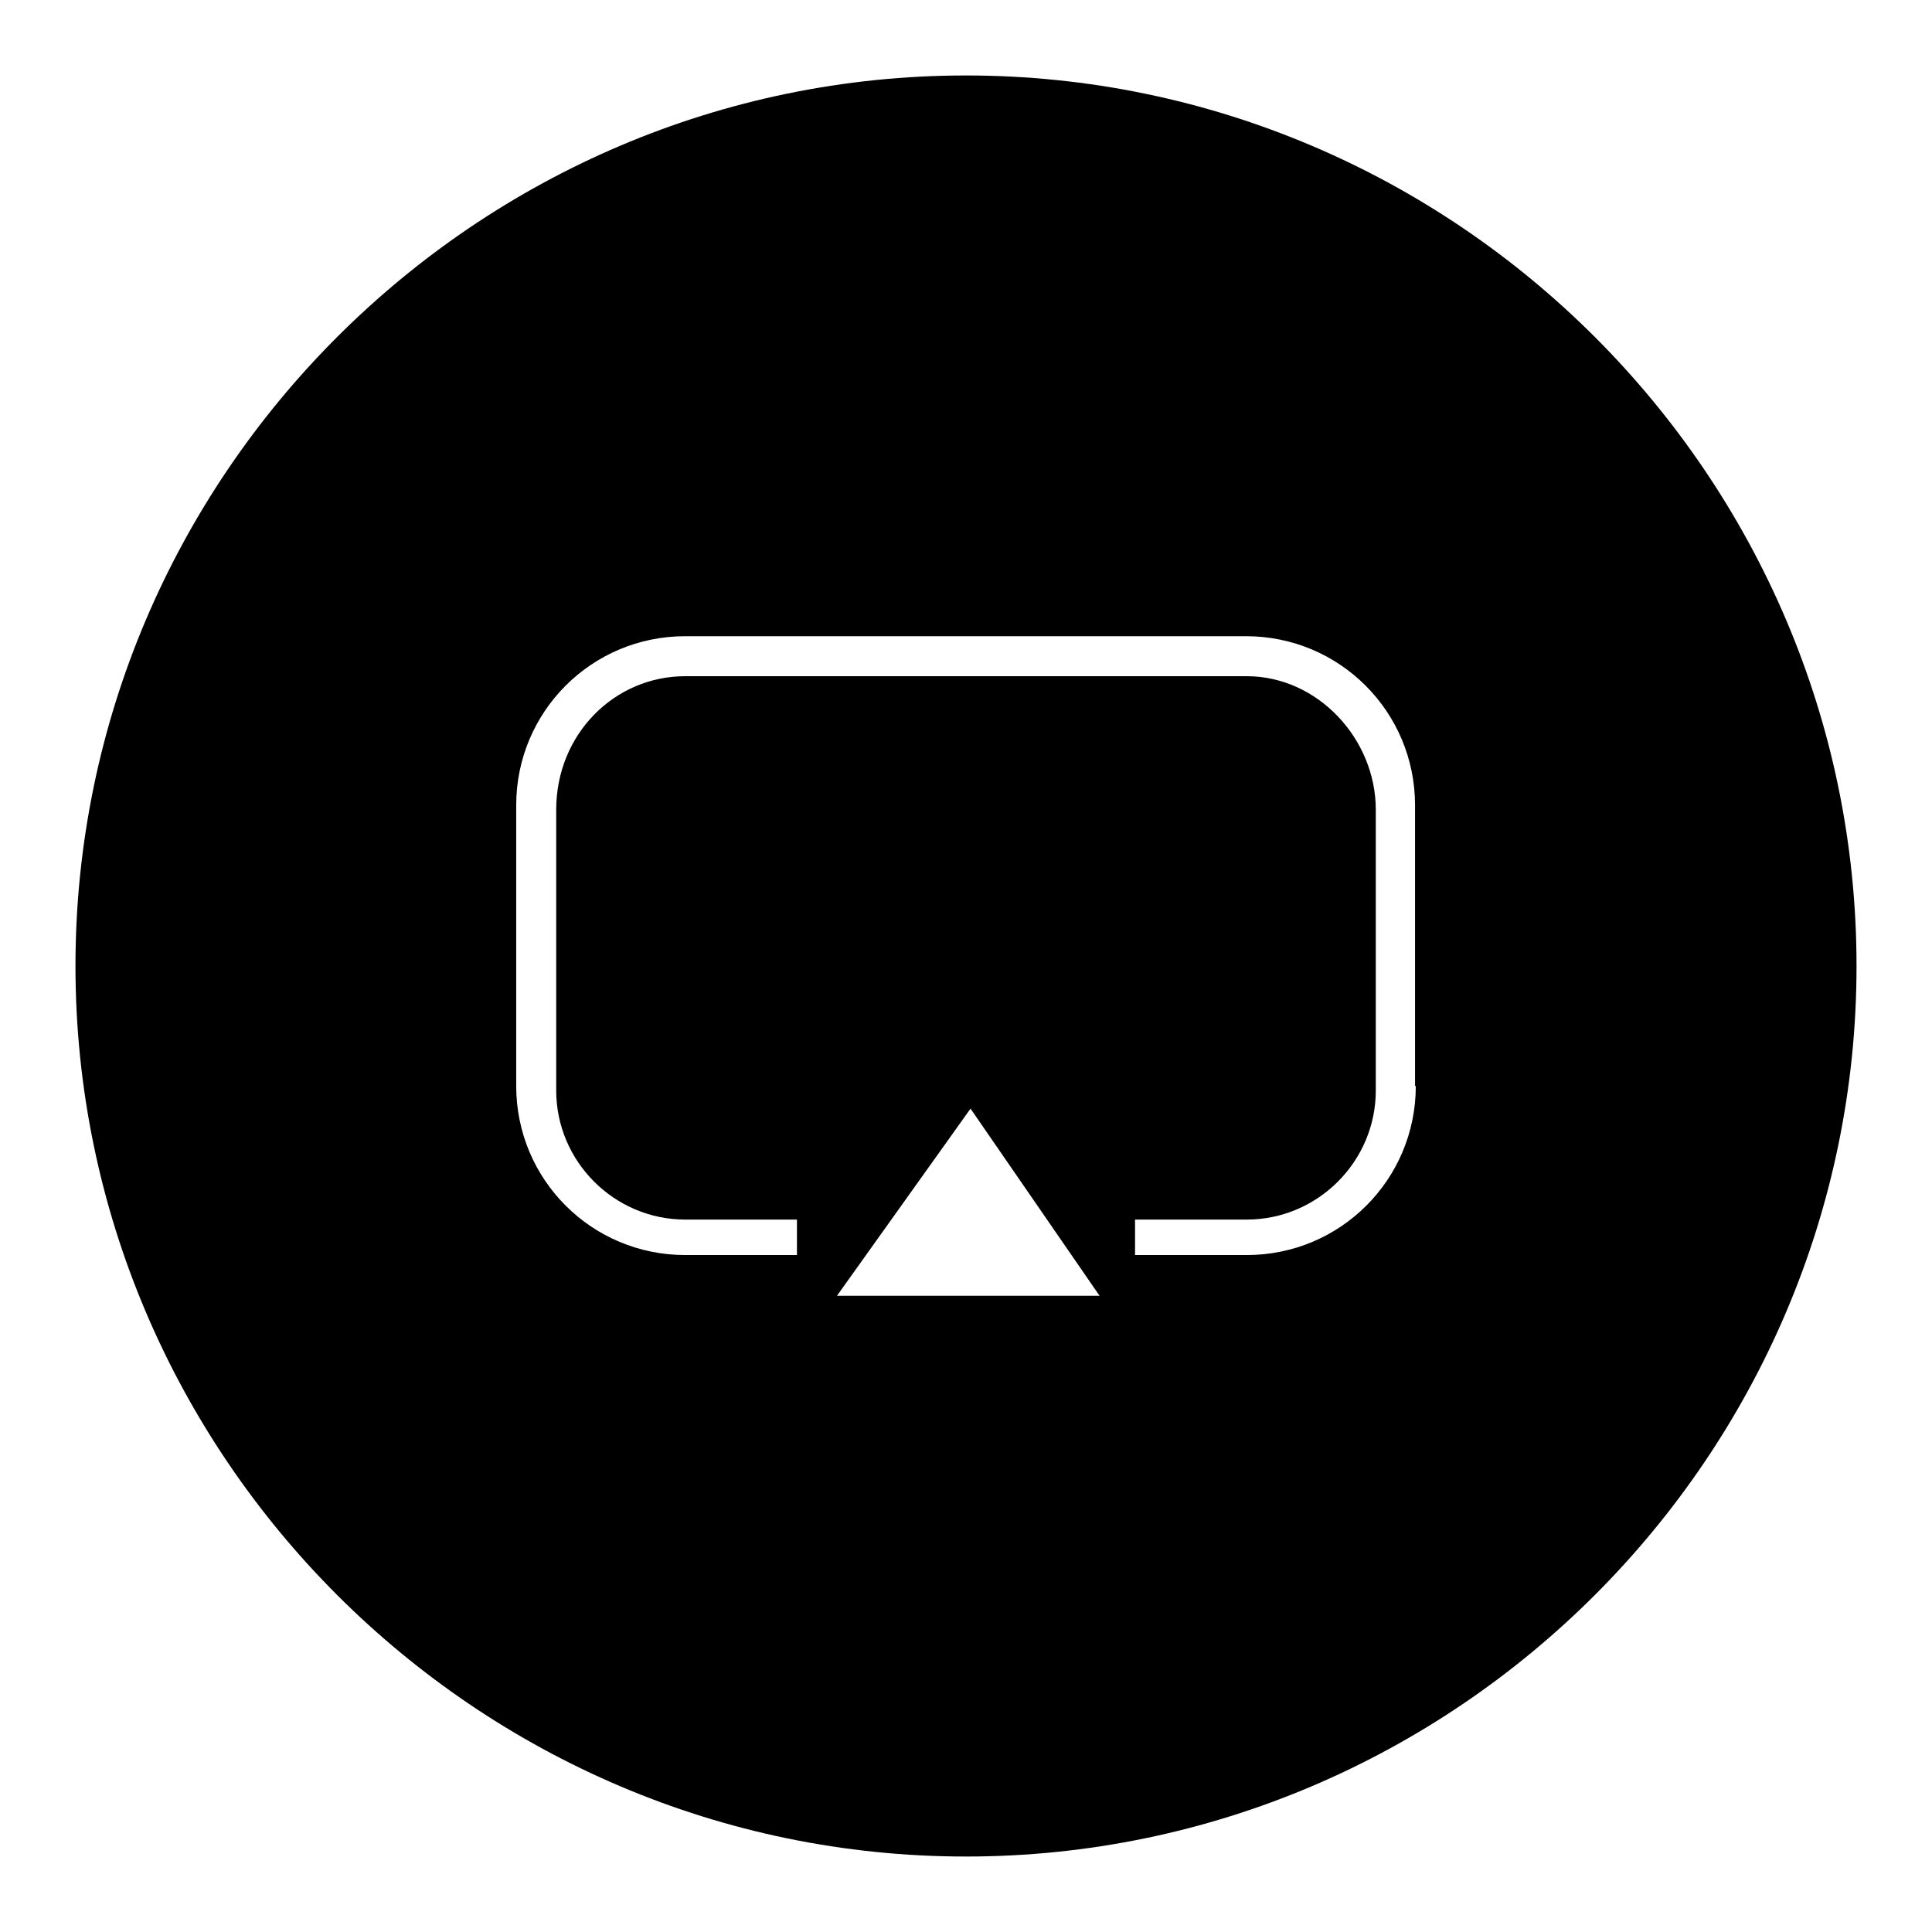 <?xml version="1.0" encoding="utf-8"?>
<!-- Svg Vector Icons : http://www.onlinewebfonts.com/icon -->
<!DOCTYPE svg PUBLIC "-//W3C//DTD SVG 1.1//EN" "http://www.w3.org/Graphics/SVG/1.1/DTD/svg11.dtd">
<svg version="1.1" xmlns="http://www.w3.org/2000/svg" xmlns:xlink="http://www.w3.org/1999/xlink" x="0px" y="0px" viewBox="0 0 256 256" enable-background="new 0 0 256 256" xml:space="preserve">
<g> <path fill="#000000" d="M128,10C63.1,10,10,63.1,10,128c0,64.9,53.1,118,118,118c64.9,0,118-53.1,118-118C246,63.1,192.9,10,128,10 z M110.9,171.7l17.7-24.8l17.1,24.8H110.9z M187.6,143.9c0,12.4-10,22.4-22.4,22.4h-14.8v-4.7h14.8c9.4,0,17.1-7.7,17.1-17.1v-37.2 c0-9.4-7.7-17.7-17.1-17.7H90.8c-9.4,0-17.1,7.7-17.1,17.7v37.2c0,9.4,7.7,17.1,17.1,17.1h14.8v4.7H90.8c-12.4,0-22.4-10-22.4-22.4 v-37.2c0-12.4,10-22.4,22.4-22.4h74.3c12.4,0,22.4,10,22.4,22.4V143.9L187.6,143.9z"/></g>
</svg>